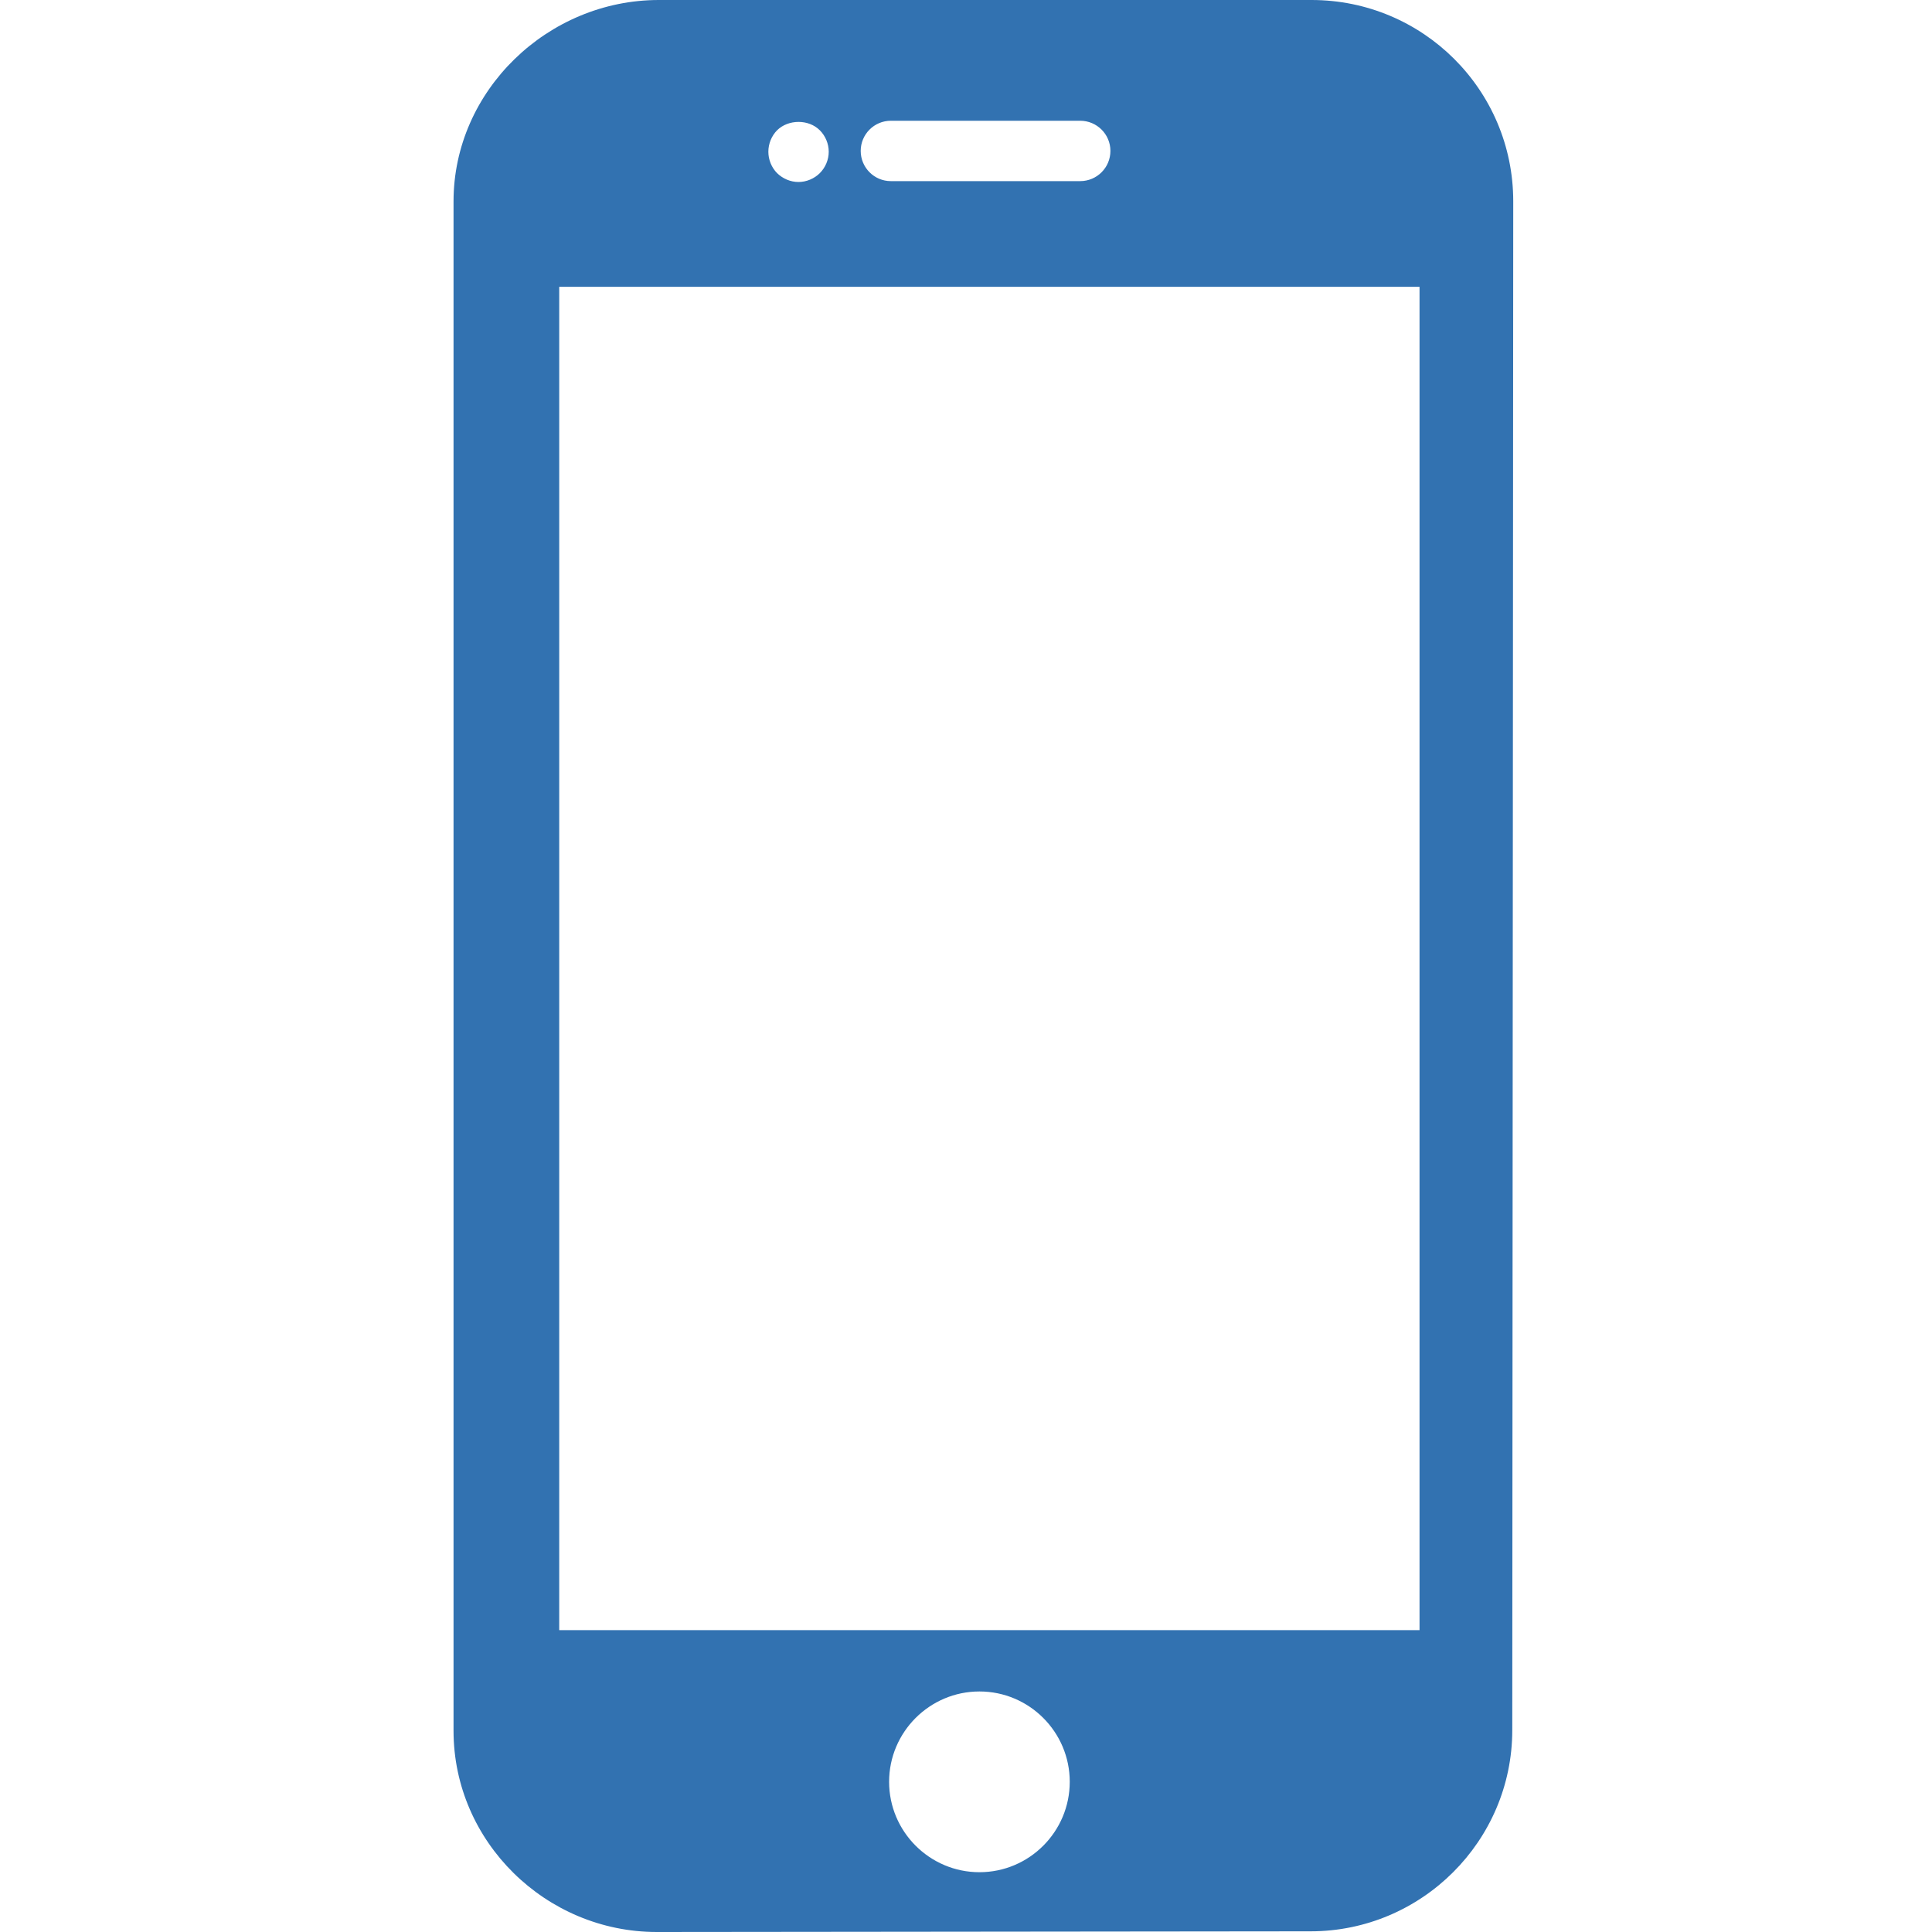 <svg width="20" height="20" viewBox="0 0 20 20" fill="none" xmlns="http://www.w3.org/2000/svg">
<path d="M13.577 0H6.82C5.671 0 4.695 0.937 4.695 2.085V17.917C4.695 19.066 5.651 20 6.799 20L13.567 19.993C14.716 19.993 15.655 19.058 15.655 17.91L15.665 2.084C15.665 0.931 14.73 0 13.577 0ZM9.222 1.25H11.182C11.355 1.25 11.495 1.39 11.495 1.562C11.495 1.735 11.355 1.875 11.182 1.875H9.222C9.05 1.875 8.91 1.735 8.91 1.562C8.91 1.39 9.05 1.25 9.222 1.25ZM8.044 1.349C8.16 1.234 8.371 1.232 8.487 1.349C8.545 1.407 8.579 1.488 8.579 1.571C8.579 1.653 8.545 1.734 8.487 1.792C8.429 1.85 8.347 1.884 8.266 1.884C8.183 1.884 8.104 1.85 8.044 1.792C7.987 1.734 7.954 1.653 7.954 1.571C7.954 1.488 7.987 1.407 8.044 1.349ZM10.139 19.381C9.624 19.381 9.204 18.961 9.204 18.445C9.204 17.93 9.624 17.51 10.139 17.51C10.655 17.51 11.074 17.93 11.074 18.445C11.074 18.961 10.655 19.381 10.139 19.381ZM14.695 16.875H5.789V2.969H14.695V16.875Z" fill="#3272B1"/>
</svg>
